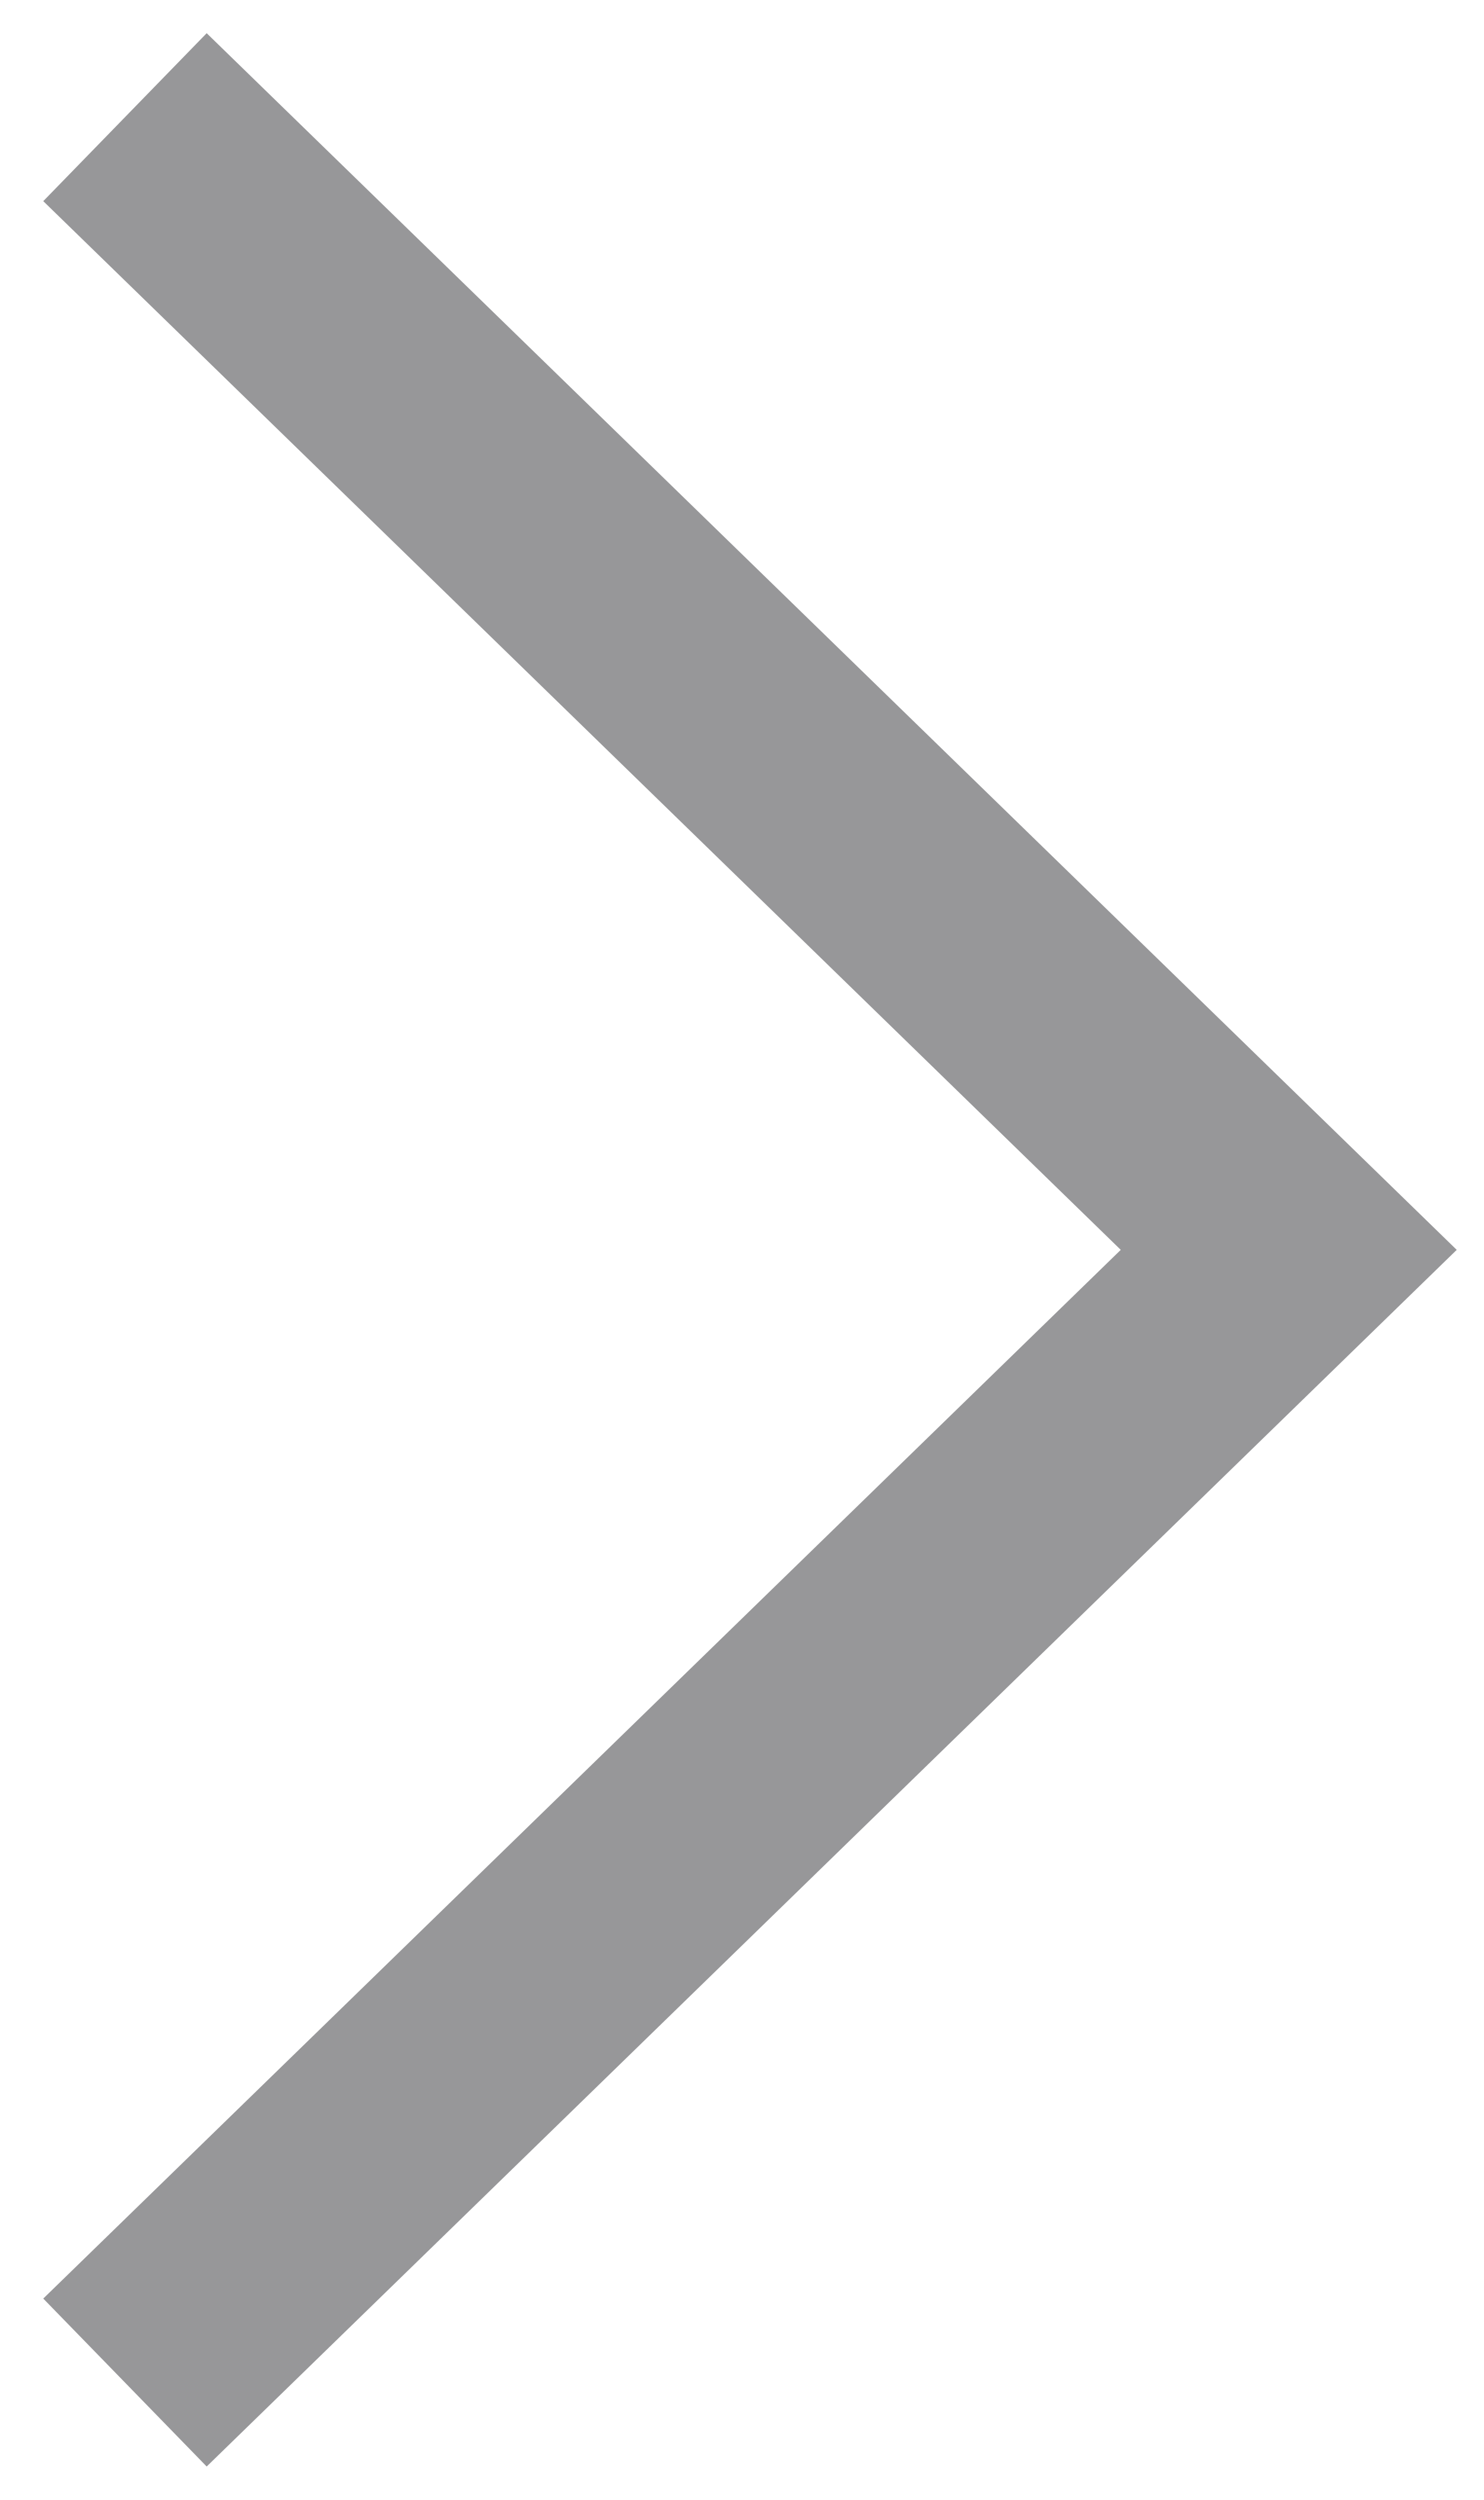 <svg enable-background="new 0 0 19 32" viewBox="0 0 19 32" xmlns="http://www.w3.org/2000/svg"><path d="m1.6 1.5 14.9 14.5-14.9 14.5" fill="none" stroke="#979799" stroke-miterlimit="10" stroke-width="3"/></svg>